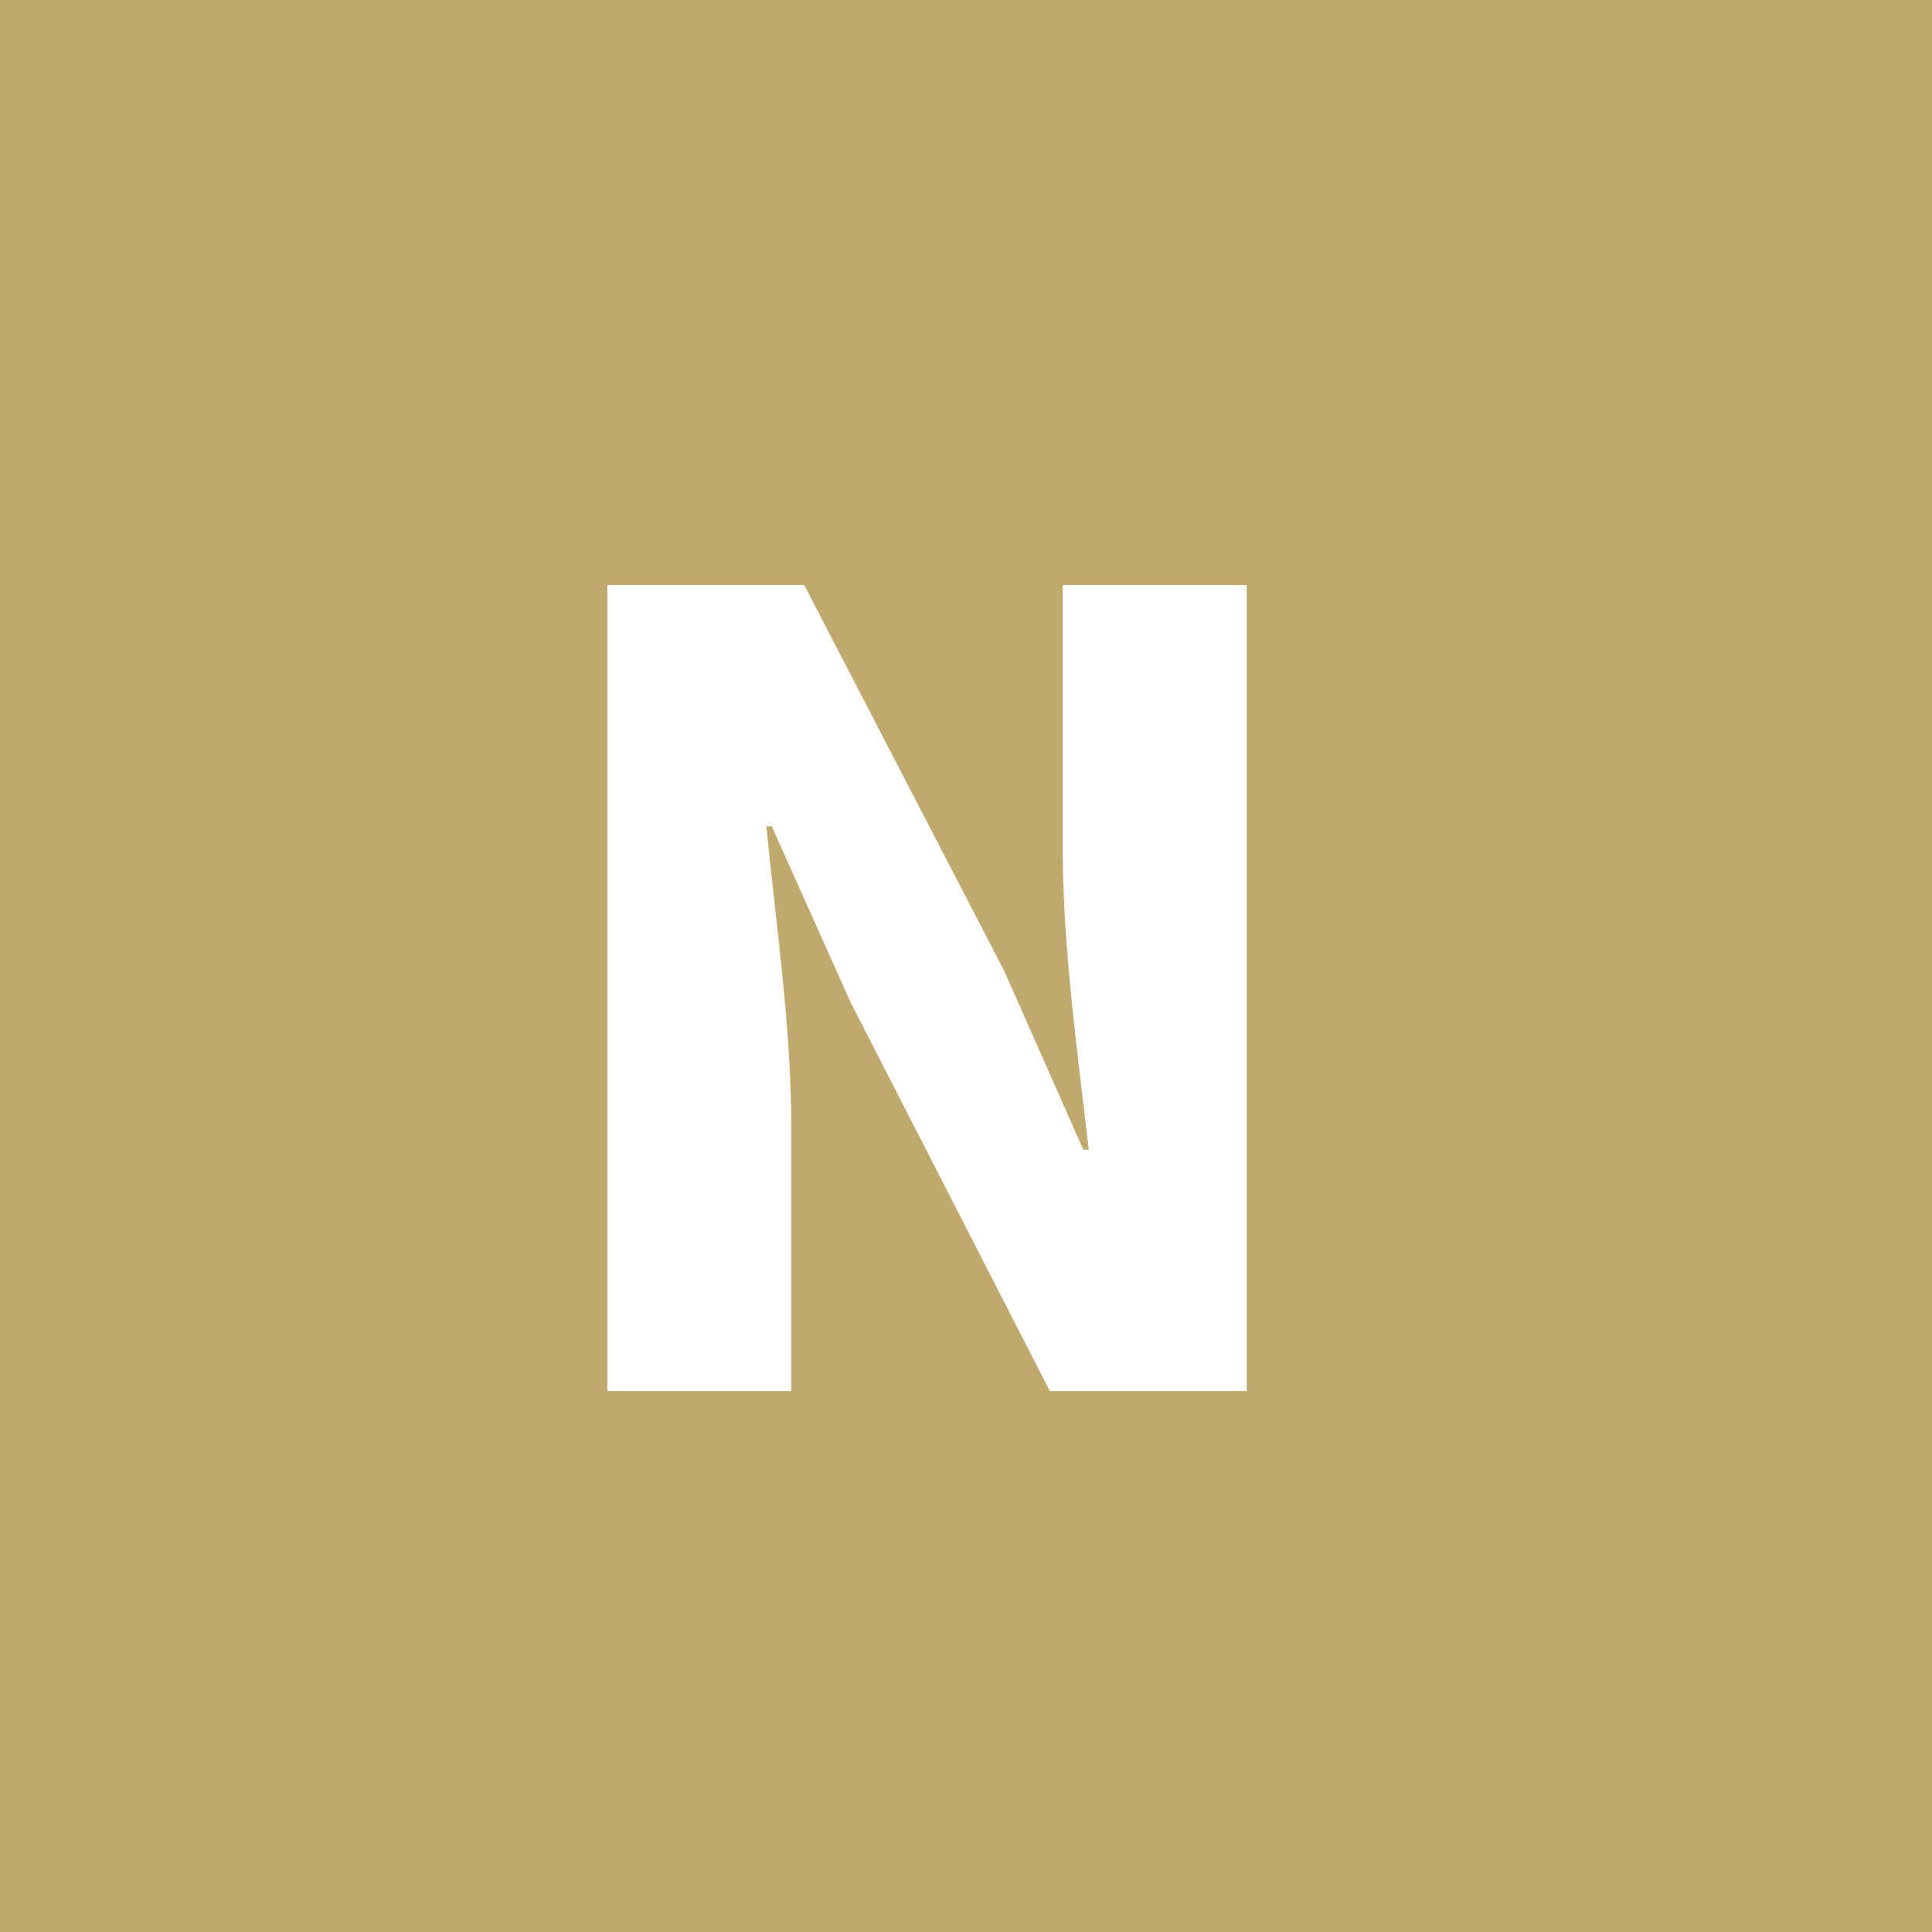 <svg width="50" height="50" viewBox="0 0 50 50" fill="none" xmlns="http://www.w3.org/2000/svg">
<rect width="50" height="50" fill="#BFA96F"/>
<path d="M15.717 36H20.477V29.084C20.477 26.564 20.057 23.708 19.833 21.384H19.973L22.017 25.948L27.169 36H32.265V15.14H27.505V22.056C27.505 24.548 27.925 27.544 28.177 29.756H28.037L25.993 25.136L20.813 15.14H15.717V36Z" fill="white"/>
</svg>
